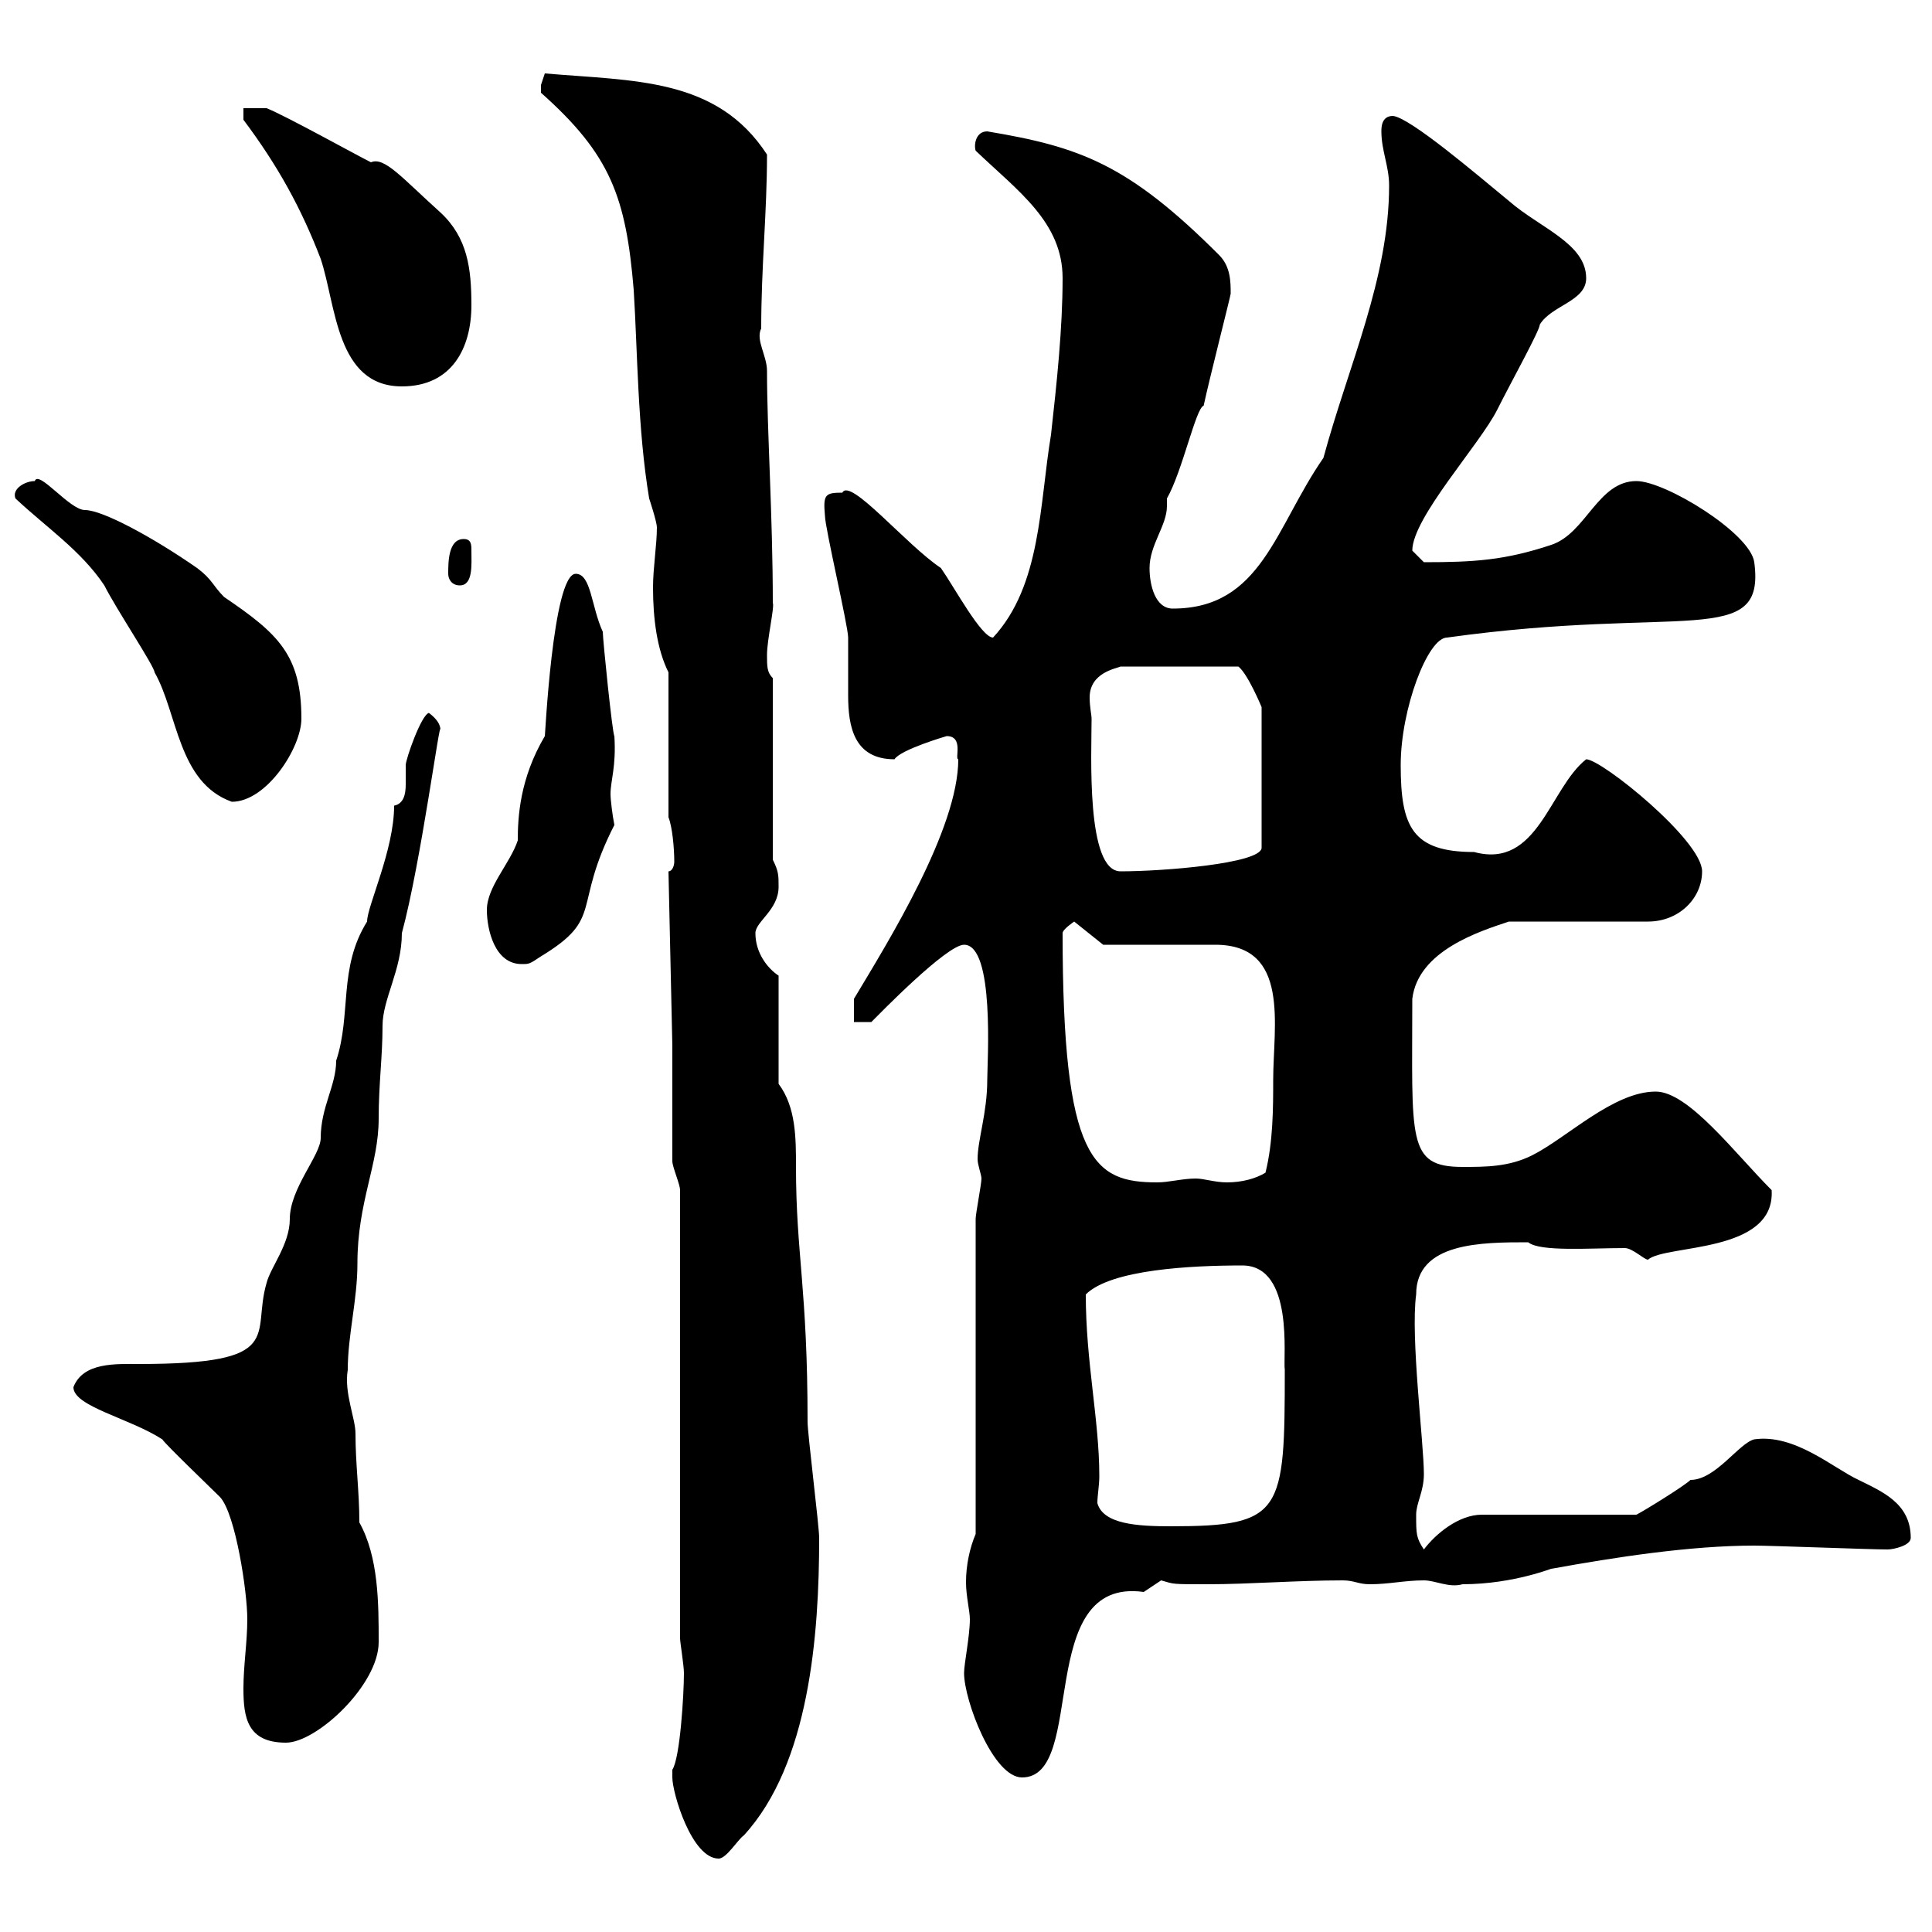 <svg xmlns="http://www.w3.org/2000/svg" xmlns:xlink="http://www.w3.org/1999/xlink" width="300" height="300"><path d="M104.40 276C104.40 278.40 107.40 288.60 111.60 288.60C112.80 288.60 114.60 285.60 115.50 285C125.70 273.90 127.20 253.80 127.20 238.80C127.20 237 125.40 222.60 125.40 220.80C125.40 200.10 123.60 194.70 123.60 181.20C123.60 176.70 123.60 171.90 120.90 168.30L120.90 151.50C119.10 150.30 117.30 147.90 117.30 144.90C117.30 143.10 120.90 141.30 120.90 137.70C120.90 135.90 120.90 135.30 120 133.50L120 105.30C119.10 104.40 119.10 103.50 119.10 101.70C119.10 99.30 120.30 94.20 120 93.60C120 80.10 119.10 66.90 119.10 57.60C119.10 55.20 117.30 52.80 118.20 51C118.20 41.40 119.10 33 119.10 24C111.30 12 98.40 12.60 84.60 11.40C84.60 11.40 84 13.20 84 13.20C84 14.40 84 14.40 84 14.40C94.80 24 97.20 30.60 98.40 45C99 54.60 99 66.60 100.80 77.40C100.80 77.40 102 81 102 81.90C102 84.60 101.40 88.20 101.40 91.20C101.40 96 102 100.80 103.80 104.40L103.80 126.90C104.40 128.40 104.70 131.70 104.70 133.80C104.70 134.40 104.40 135.30 103.80 135.30L104.40 162.30C104.40 164.70 104.40 177.30 104.40 180.30C104.40 181.20 105.60 183.90 105.60 184.80L105.60 254.40C105.60 255 106.20 258.60 106.20 259.80C106.20 263.10 105.60 273 104.40 274.80C104.40 274.80 104.40 276 104.40 276ZM149.70 259.80C149.70 264 154.20 276 158.70 276C168.90 276 160.50 244.80 177.60 247.20C177.60 247.20 180.30 245.40 180.30 245.40C182.40 246 181.80 246 187.50 246C194.10 246 201.30 245.40 208.50 245.40C210.30 245.40 210.90 246 212.70 246C215.70 246 218.10 245.40 221.10 245.40C222.90 245.40 225 246.60 227.10 246C235.20 246 241.50 243.30 240.90 243.60C250.80 241.80 262.50 240 272.40 240C275.10 240 290.40 240.60 293.10 240.60C294 240.60 296.70 240 296.70 238.80C296.70 233.40 292.20 231.60 288.60 229.80C284.70 228 278.70 222.60 272.40 223.50C270 224.10 266.40 229.80 262.50 229.80C261.60 230.70 255.30 234.60 254.10 235.20L230.10 235.20C226.50 235.20 222.90 238.20 221.10 240.60C219.90 238.80 219.90 238.20 219.90 235.20C219.90 233.40 221.10 231.60 221.10 228.90C221.10 224.10 219 207.60 219.90 201C219.90 192.90 230.10 192.90 237.30 192.90C239.10 194.40 246.90 193.80 252.30 193.80C253.50 193.80 255.30 195.60 255.90 195.60C258.60 193.20 275.70 194.70 275.10 184.80C269.40 179.10 262.20 169.50 257.10 169.50C250.50 169.50 243.30 176.70 237.90 179.40C234.30 181.20 230.70 181.20 227.10 181.20C218.40 181.20 219.30 177 219.30 155.10C220.20 147.60 229.80 144.60 234.30 143.10L255.90 143.10C260.70 143.10 264.30 139.50 264.30 135.30C264.30 130.50 248.70 117.90 246.30 117.90C240.60 122.40 238.80 135 228.90 132.30C219.30 132.30 217.50 128.40 217.50 118.80C217.50 110.10 221.70 99 224.70 99C261.30 93.90 274.20 100.80 272.40 87.30C271.80 82.80 258.60 74.70 254.10 74.70C248.10 74.70 246.30 82.80 240.90 84.60C233.70 87 228.90 87.30 221.10 87.30C221.10 87.30 219.30 85.50 219.30 85.50C219.30 80.40 229.80 69 232.50 63.60C234.60 59.40 239.10 51.30 239.10 50.40C240.90 47.40 246.30 46.80 246.30 43.20C246.30 37.80 239.10 35.40 234.30 31.20C229.20 27 219 18.30 216.30 18C214.50 18 214.50 19.80 214.50 20.40C214.50 23.40 215.70 25.80 215.70 28.80C215.70 43.20 209.40 56.70 205.50 71.10C198 81.90 195.90 94.50 182.10 94.50C179.40 94.50 178.50 90.90 178.50 88.20C178.50 84.60 181.20 81.60 181.20 78.60C181.20 78.30 181.20 77.70 181.20 77.40C183.60 73.20 185.70 63.30 186.90 63C187.80 58.80 191.10 45.90 191.10 45.60C191.10 43.80 191.10 41.40 189.30 39.60C175.20 25.50 167.70 22.80 153.30 20.40C151.50 20.40 151.20 22.50 151.50 23.40C158.10 29.70 165 34.50 165 43.20C165 51 164.10 59.40 163.20 67.50C161.40 78.30 161.70 90.90 154.20 99C152.40 99 148.20 91.20 146.10 88.20C140.70 84.60 132 74.10 130.80 76.50C128.10 76.50 127.80 76.80 128.10 80.10C128.10 81.90 131.70 97.20 131.70 99C131.70 99.60 131.70 100.20 131.70 101.10C131.70 103.20 131.70 105.30 131.70 108C131.70 112.80 132.60 117.90 138.90 117.90C139.80 116.40 147 114.30 147 114.30C149.70 114.30 148.20 117.90 148.80 117.90C148.80 128.70 138 146.10 132.60 155.10L132.60 158.70L135.30 158.70C136.50 157.50 147 146.70 149.70 146.70C154.50 146.70 153.30 165 153.30 167.70C153.30 172.80 151.80 177 151.80 180C151.80 180.90 152.40 182.40 152.40 183C152.40 183.90 151.50 188.40 151.50 189.30L151.50 238.20C150.60 240.30 150 243 150 245.70C150 247.80 150.60 250.20 150.60 251.40C150.60 254.10 149.70 258.30 149.70 259.80ZM37.80 262.20C37.80 266.70 38.40 270.60 44.40 270.60C49.20 270.60 58.80 261.60 58.80 255C58.80 249 58.80 241.80 55.80 236.40C55.80 231.60 55.20 227.40 55.20 222.60C55.20 220.20 53.40 216.30 54 212.70C54 207.30 55.50 201.90 55.50 196.20C55.50 186.60 58.80 180.90 58.80 173.70C58.80 168.30 59.40 164.10 59.40 159.30C59.40 155.10 62.40 150.60 62.40 144.90C65.40 133.80 68.40 110.70 68.40 113.40C68.40 112.50 67.80 111.60 66.60 110.70C65.40 111 63 117.90 63 118.80C63 119.40 63 120.60 63 121.80C63 123.30 62.70 124.80 61.20 125.10C61.20 132 57 140.70 57 143.10C52.50 150.30 54.60 157.50 52.20 164.70C52.20 168.60 49.80 171.90 49.80 176.70C49.80 179.40 45 184.50 45 189.30C45 193.20 42 196.80 41.40 199.20C39 207.30 44.70 211.80 21.60 211.80C18 211.80 12.90 211.50 11.40 215.40C11.40 218.40 20.10 220.20 25.20 223.50C25.80 224.40 32.40 230.70 34.20 232.50C36.60 235.20 38.40 247.20 38.40 251.40C38.40 255 37.80 258.60 37.80 262.20ZM170.40 233.40C170.40 232.20 170.70 230.70 170.70 229.20C170.70 220.50 168.60 211.50 168.60 201C172.50 197.10 185.10 196.50 192.90 196.50C201 196.50 199.20 210.90 199.50 212.70C199.50 234.90 199.20 237 181.80 237C176.70 237 171.30 236.70 170.40 233.40ZM165 144.90C165 144.30 166.80 143.10 166.80 143.10L171.30 146.70C174 146.70 185.70 146.70 188.70 146.70C200.40 146.70 197.70 159.30 197.70 167.70C197.70 171.90 197.70 177.30 196.50 182.10C195 183 192.90 183.60 190.50 183.60C188.70 183.60 186.90 183 185.70 183C183.60 183 181.50 183.60 179.70 183.60C169.80 183.60 165 180.30 165 144.90ZM75.60 141.30C75.60 144.30 76.80 149.70 81 149.70C82.20 149.70 82.20 149.70 84 148.50C93.90 142.50 88.80 141 95.40 128.10C95.10 126.60 94.80 124.20 94.80 123.30C94.80 121.20 95.70 119.10 95.40 114.30C95.10 114 93.60 99.30 93.60 98.10C91.80 94.20 91.80 89.10 89.40 89.10C85.80 89.10 84.60 115.20 84.60 114.30C80.70 120.90 80.40 126.90 80.40 130.50C79.20 134.10 75.60 137.70 75.60 141.30ZM169.50 111.60C169.50 111 169.20 109.80 169.20 108.30C169.20 104.40 173.40 103.80 174 103.50L192.30 103.50C193.80 104.70 195.90 109.80 195.90 109.80L195.90 131.70C195.60 134.10 180.60 135.30 174 135.30C168.60 135.30 169.50 117 169.50 111.60ZM2.40 77.40C7.20 81.90 12.60 85.50 16.20 90.90C18 94.50 24 103.50 24 104.40C27.60 110.70 27.60 121.50 36 124.50C41.40 124.50 46.80 116.10 46.80 111.60C46.80 101.70 43.20 98.40 34.80 92.70C33 90.90 33 90 30.60 88.20C23.70 83.40 15.90 79.20 13.20 79.20C10.80 79.20 6 72.90 5.40 74.70C3.90 74.70 1.80 75.90 2.40 77.40ZM69.60 89.10C69.60 90 70.20 90.90 71.40 90.90C73.50 90.90 73.20 87.60 73.20 85.50C73.20 84.60 73.20 83.70 72 83.70C69.60 83.70 69.60 87.30 69.60 89.10ZM37.80 18.60C43.20 25.80 46.80 32.40 49.80 40.20C52.20 47.40 52.20 60 62.40 60C70.20 60 73.20 54 73.20 47.40C73.20 41.70 72.60 36.90 68.40 33C62.40 27.60 59.70 24.30 57.60 25.20C55.20 24 44.40 18 41.40 16.80L37.80 16.80Z"/></svg>